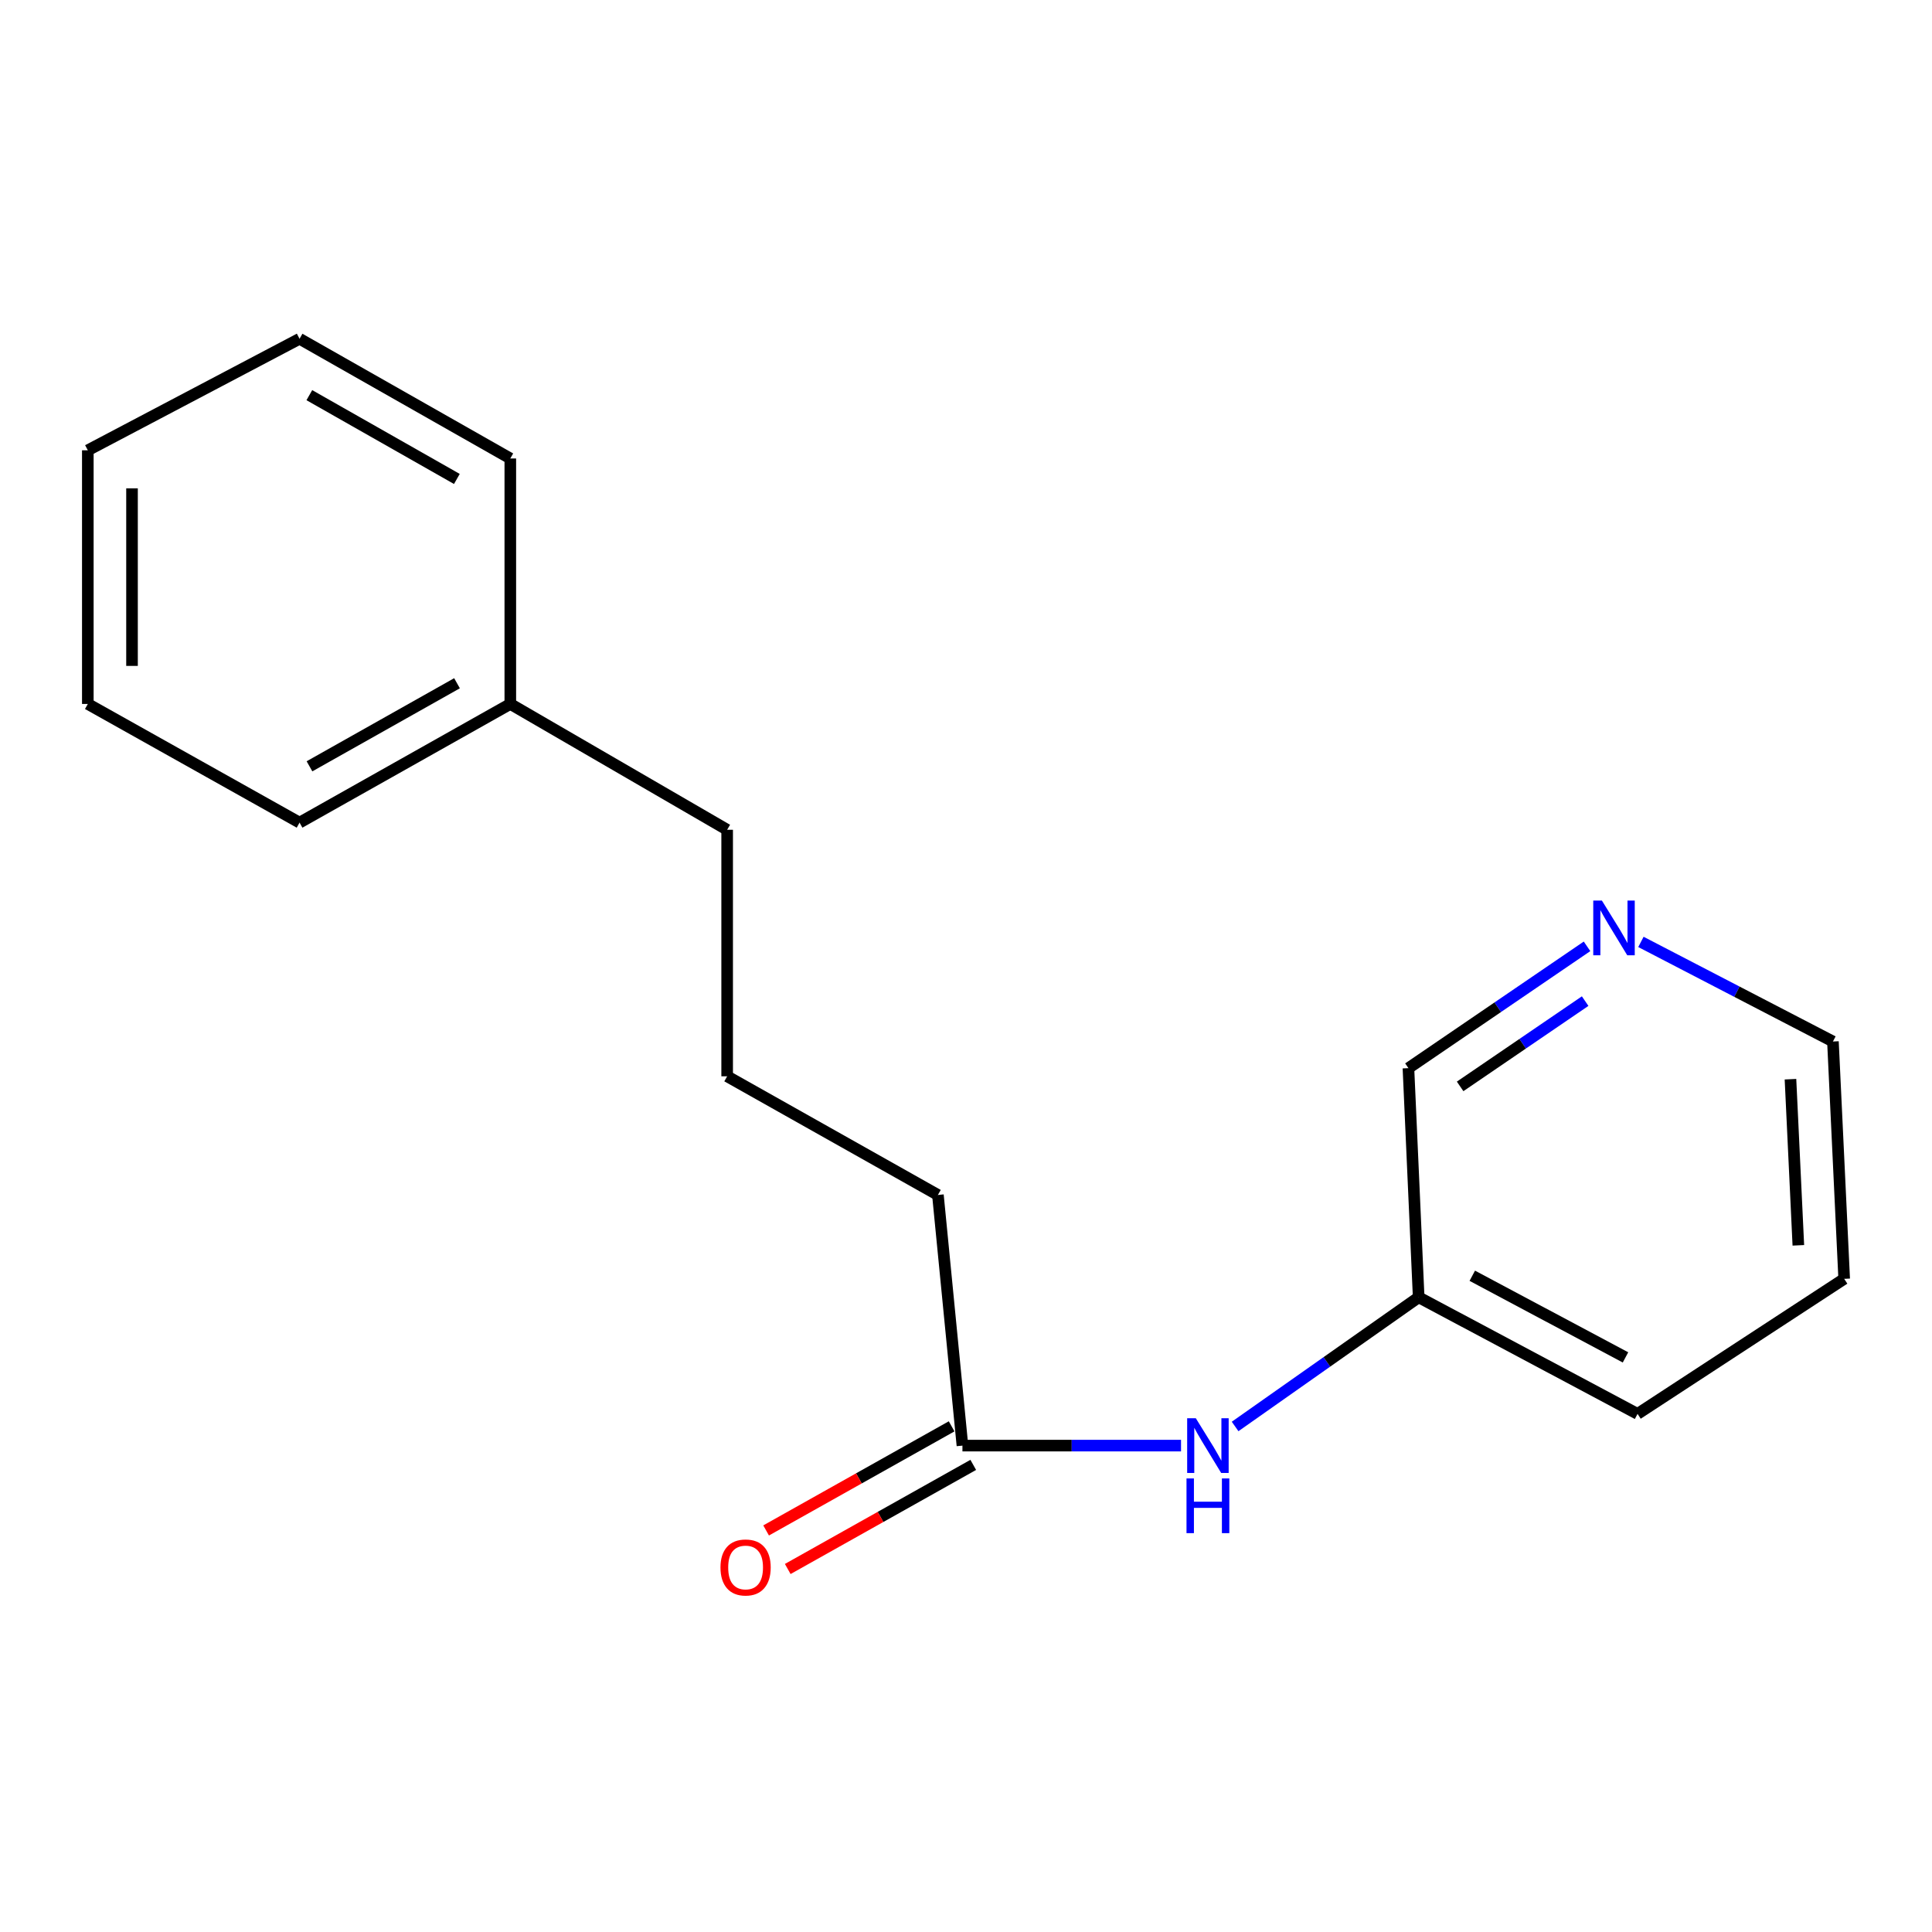 <?xml version='1.0' encoding='iso-8859-1'?>
<svg version='1.1' baseProfile='full'
              xmlns='http://www.w3.org/2000/svg'
                      xmlns:rdkit='http://www.rdkit.org/xml'
                      xmlns:xlink='http://www.w3.org/1999/xlink'
                  xml:space='preserve'
width='1000px' height='1000px' viewBox='0 0 1000 1000'>
<!-- END OF HEADER -->
<rect style='opacity:1.0;fill:#FFFFFF;stroke:none' width='1000' height='1000' x='0' y='0'> </rect>
<path class='bond-0' d='M 498.157,748.245 L 554.728,748.245' style='fill:none;fill-rule:evenodd;stroke:#000000;stroke-width:6px;stroke-linecap:butt;stroke-linejoin:miter;stroke-opacity:1' />
<path class='bond-0' d='M 554.728,748.245 L 611.298,748.245' style='fill:none;fill-rule:evenodd;stroke:#0000FF;stroke-width:6px;stroke-linecap:butt;stroke-linejoin:miter;stroke-opacity:1' />
<path class='bond-2' d='M 492.559,738.27 L 444.549,765.214' style='fill:none;fill-rule:evenodd;stroke:#000000;stroke-width:6px;stroke-linecap:butt;stroke-linejoin:miter;stroke-opacity:1' />
<path class='bond-2' d='M 444.549,765.214 L 396.538,792.157' style='fill:none;fill-rule:evenodd;stroke:#FF0000;stroke-width:6px;stroke-linecap:butt;stroke-linejoin:miter;stroke-opacity:1' />
<path class='bond-2' d='M 503.755,758.22 L 455.745,785.164' style='fill:none;fill-rule:evenodd;stroke:#000000;stroke-width:6px;stroke-linecap:butt;stroke-linejoin:miter;stroke-opacity:1' />
<path class='bond-2' d='M 455.745,785.164 L 407.735,812.108' style='fill:none;fill-rule:evenodd;stroke:#FF0000;stroke-width:6px;stroke-linecap:butt;stroke-linejoin:miter;stroke-opacity:1' />
<path class='bond-6' d='M 498.157,748.245 L 485.46,618.506' style='fill:none;fill-rule:evenodd;stroke:#000000;stroke-width:6px;stroke-linecap:butt;stroke-linejoin:miter;stroke-opacity:1' />
<path class='bond-3' d='M 639.29,738.339 L 686.795,704.903' style='fill:none;fill-rule:evenodd;stroke:#0000FF;stroke-width:6px;stroke-linecap:butt;stroke-linejoin:miter;stroke-opacity:1' />
<path class='bond-3' d='M 686.795,704.903 L 734.301,671.467' style='fill:none;fill-rule:evenodd;stroke:#000000;stroke-width:6px;stroke-linecap:butt;stroke-linejoin:miter;stroke-opacity:1' />
<path class='bond-1' d='M 821.446,489.823 L 775.224,521.348' style='fill:none;fill-rule:evenodd;stroke:#0000FF;stroke-width:6px;stroke-linecap:butt;stroke-linejoin:miter;stroke-opacity:1' />
<path class='bond-1' d='M 775.224,521.348 L 729.001,552.873' style='fill:none;fill-rule:evenodd;stroke:#000000;stroke-width:6px;stroke-linecap:butt;stroke-linejoin:miter;stroke-opacity:1' />
<path class='bond-1' d='M 820.47,518.18 L 788.114,540.248' style='fill:none;fill-rule:evenodd;stroke:#0000FF;stroke-width:6px;stroke-linecap:butt;stroke-linejoin:miter;stroke-opacity:1' />
<path class='bond-1' d='M 788.114,540.248 L 755.758,562.316' style='fill:none;fill-rule:evenodd;stroke:#000000;stroke-width:6px;stroke-linecap:butt;stroke-linejoin:miter;stroke-opacity:1' />
<path class='bond-17' d='M 849.337,487.528 L 899.031,513.306' style='fill:none;fill-rule:evenodd;stroke:#0000FF;stroke-width:6px;stroke-linecap:butt;stroke-linejoin:miter;stroke-opacity:1' />
<path class='bond-17' d='M 899.031,513.306 L 948.724,539.084' style='fill:none;fill-rule:evenodd;stroke:#000000;stroke-width:6px;stroke-linecap:butt;stroke-linejoin:miter;stroke-opacity:1' />
<path class='bond-5' d='M 734.301,671.467 L 729.001,552.873' style='fill:none;fill-rule:evenodd;stroke:#000000;stroke-width:6px;stroke-linecap:butt;stroke-linejoin:miter;stroke-opacity:1' />
<path class='bond-10' d='M 734.301,671.467 L 847.594,731.824' style='fill:none;fill-rule:evenodd;stroke:#000000;stroke-width:6px;stroke-linecap:butt;stroke-linejoin:miter;stroke-opacity:1' />
<path class='bond-10' d='M 762.052,660.33 L 841.357,702.58' style='fill:none;fill-rule:evenodd;stroke:#000000;stroke-width:6px;stroke-linecap:butt;stroke-linejoin:miter;stroke-opacity:1' />
<path class='bond-4' d='M 264.136,364.365 L 376.374,429.489' style='fill:none;fill-rule:evenodd;stroke:#000000;stroke-width:6px;stroke-linecap:butt;stroke-linejoin:miter;stroke-opacity:1' />
<path class='bond-11' d='M 264.136,364.365 L 155.049,425.79' style='fill:none;fill-rule:evenodd;stroke:#000000;stroke-width:6px;stroke-linecap:butt;stroke-linejoin:miter;stroke-opacity:1' />
<path class='bond-11' d='M 236.548,353.645 L 160.187,396.642' style='fill:none;fill-rule:evenodd;stroke:#000000;stroke-width:6px;stroke-linecap:butt;stroke-linejoin:miter;stroke-opacity:1' />
<path class='bond-12' d='M 264.136,364.365 L 264.136,237.307' style='fill:none;fill-rule:evenodd;stroke:#000000;stroke-width:6px;stroke-linecap:butt;stroke-linejoin:miter;stroke-opacity:1' />
<path class='bond-7' d='M 485.46,618.506 L 376.374,557.093' style='fill:none;fill-rule:evenodd;stroke:#000000;stroke-width:6px;stroke-linecap:butt;stroke-linejoin:miter;stroke-opacity:1' />
<path class='bond-9' d='M 376.374,557.093 L 376.374,429.489' style='fill:none;fill-rule:evenodd;stroke:#000000;stroke-width:6px;stroke-linecap:butt;stroke-linejoin:miter;stroke-opacity:1' />
<path class='bond-8' d='M 948.724,539.084 L 954.545,661.922' style='fill:none;fill-rule:evenodd;stroke:#000000;stroke-width:6px;stroke-linecap:butt;stroke-linejoin:miter;stroke-opacity:1' />
<path class='bond-8' d='M 926.746,558.592 L 930.821,644.579' style='fill:none;fill-rule:evenodd;stroke:#000000;stroke-width:6px;stroke-linecap:butt;stroke-linejoin:miter;stroke-opacity:1' />
<path class='bond-13' d='M 847.594,731.824 L 954.545,661.922' style='fill:none;fill-rule:evenodd;stroke:#000000;stroke-width:6px;stroke-linecap:butt;stroke-linejoin:miter;stroke-opacity:1' />
<path class='bond-14' d='M 155.049,425.79 L 45.455,364.365' style='fill:none;fill-rule:evenodd;stroke:#000000;stroke-width:6px;stroke-linecap:butt;stroke-linejoin:miter;stroke-opacity:1' />
<path class='bond-15' d='M 264.136,237.307 L 155.049,175.348' style='fill:none;fill-rule:evenodd;stroke:#000000;stroke-width:6px;stroke-linecap:butt;stroke-linejoin:miter;stroke-opacity:1' />
<path class='bond-15' d='M 236.474,247.906 L 160.114,204.534' style='fill:none;fill-rule:evenodd;stroke:#000000;stroke-width:6px;stroke-linecap:butt;stroke-linejoin:miter;stroke-opacity:1' />
<path class='bond-18' d='M 45.455,364.365 L 45.455,233.075' style='fill:none;fill-rule:evenodd;stroke:#000000;stroke-width:6px;stroke-linecap:butt;stroke-linejoin:miter;stroke-opacity:1' />
<path class='bond-18' d='M 68.332,344.671 L 68.332,252.768' style='fill:none;fill-rule:evenodd;stroke:#000000;stroke-width:6px;stroke-linecap:butt;stroke-linejoin:miter;stroke-opacity:1' />
<path class='bond-16' d='M 155.049,175.348 L 45.455,233.075' style='fill:none;fill-rule:evenodd;stroke:#000000;stroke-width:6px;stroke-linecap:butt;stroke-linejoin:miter;stroke-opacity:1' />
<path  class='atom-1' d='M 618.955 734.085
L 628.235 749.085
Q 629.155 750.565, 630.635 753.245
Q 632.115 755.925, 632.195 756.085
L 632.195 734.085
L 635.955 734.085
L 635.955 762.405
L 632.075 762.405
L 622.115 746.005
Q 620.955 744.085, 619.715 741.885
Q 618.515 739.685, 618.155 739.005
L 618.155 762.405
L 614.475 762.405
L 614.475 734.085
L 618.955 734.085
' fill='#0000FF'/>
<path  class='atom-1' d='M 614.135 765.237
L 617.975 765.237
L 617.975 777.277
L 632.455 777.277
L 632.455 765.237
L 636.295 765.237
L 636.295 793.557
L 632.455 793.557
L 632.455 780.477
L 617.975 780.477
L 617.975 793.557
L 614.135 793.557
L 614.135 765.237
' fill='#0000FF'/>
<path  class='atom-2' d='M 829.146 466.142
L 838.426 481.142
Q 839.346 482.622, 840.826 485.302
Q 842.306 487.982, 842.386 488.142
L 842.386 466.142
L 846.146 466.142
L 846.146 494.462
L 842.266 494.462
L 832.306 478.062
Q 831.146 476.142, 829.906 473.942
Q 828.706 471.742, 828.346 471.062
L 828.346 494.462
L 824.666 494.462
L 824.666 466.142
L 829.146 466.142
' fill='#0000FF'/>
<path  class='atom-3' d='M 372.919 811.314
Q 372.919 804.514, 376.279 800.714
Q 379.639 796.914, 385.919 796.914
Q 392.199 796.914, 395.559 800.714
Q 398.919 804.514, 398.919 811.314
Q 398.919 818.194, 395.519 822.114
Q 392.119 825.994, 385.919 825.994
Q 379.679 825.994, 376.279 822.114
Q 372.919 818.234, 372.919 811.314
M 385.919 822.794
Q 390.239 822.794, 392.559 819.914
Q 394.919 816.994, 394.919 811.314
Q 394.919 805.754, 392.559 802.954
Q 390.239 800.114, 385.919 800.114
Q 381.599 800.114, 379.239 802.914
Q 376.919 805.714, 376.919 811.314
Q 376.919 817.034, 379.239 819.914
Q 381.599 822.794, 385.919 822.794
' fill='#FF0000'/>
</svg>
